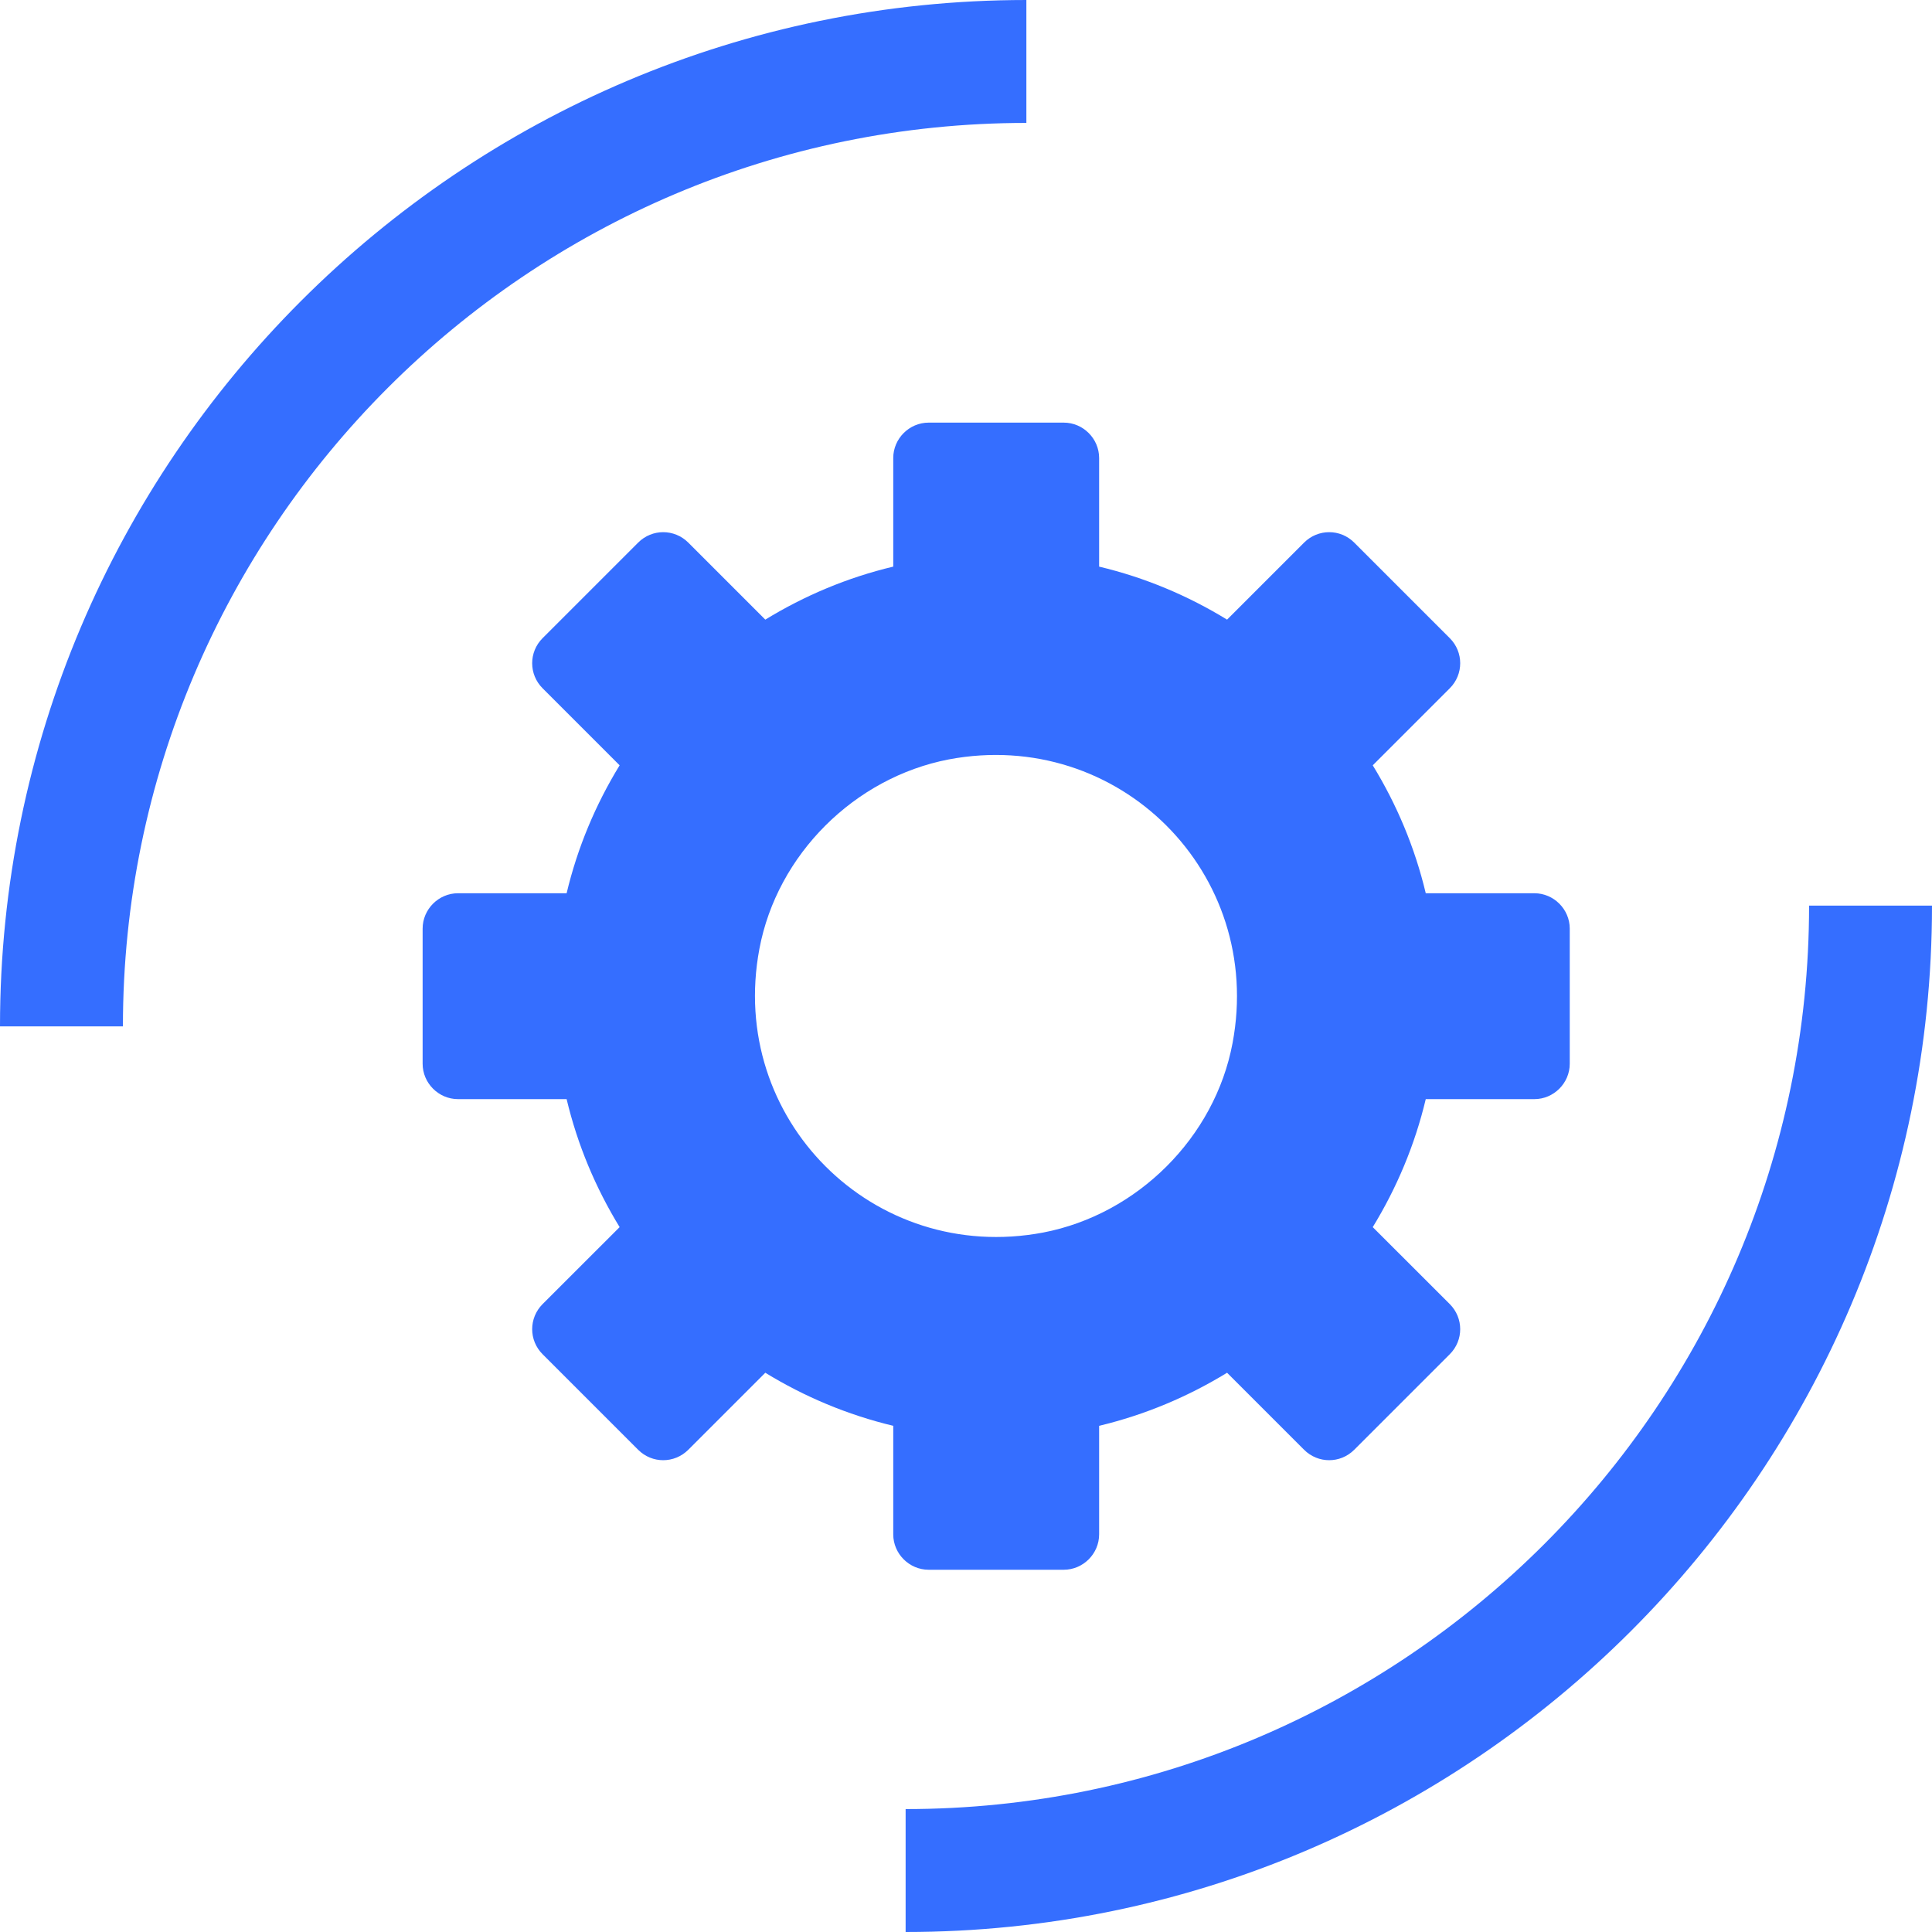 <svg width="32" height="32" viewBox="0 0 32 32" fill="none" xmlns="http://www.w3.org/2000/svg">
<g clip-path="url(#clip0_133_884)">
<path d="M26 17.619V15.381C26 15.06 25.735 14.795 25.414 14.795H23.615C23.434 14.035 23.134 13.324 22.737 12.676L24.013 11.4C24.243 11.17 24.243 10.8 24.013 10.57L22.43 8.987C22.2 8.757 21.831 8.757 21.6 8.987L20.324 10.263C19.676 9.866 18.965 9.566 18.205 9.385V7.586C18.205 7.265 17.94 7 17.619 7H15.381C15.06 7 14.795 7.265 14.795 7.586V9.385C14.035 9.566 13.324 9.866 12.676 10.263L11.4 8.987C11.169 8.757 10.8 8.757 10.57 8.987L8.987 10.57C8.757 10.8 8.757 11.17 8.987 11.4L10.263 12.676C9.866 13.324 9.566 14.035 9.385 14.795H7.586C7.265 14.795 7 15.06 7 15.381V17.619C7 17.94 7.265 18.205 7.586 18.205H9.385C9.566 18.965 9.866 19.676 10.263 20.325L8.987 21.6C8.757 21.831 8.757 22.2 8.987 22.43L10.57 24.013C10.8 24.243 11.169 24.243 11.4 24.013L12.676 22.737C13.324 23.134 14.035 23.434 14.795 23.616V25.414C14.795 25.735 15.06 26 15.381 26H17.619C17.94 26 18.205 25.735 18.205 25.414V23.616C18.965 23.434 19.676 23.134 20.324 22.737L21.6 24.013C21.831 24.243 22.2 24.243 22.43 24.013L24.013 22.43C24.243 22.2 24.243 21.831 24.013 21.6L22.737 20.325C23.134 19.676 23.434 18.965 23.615 18.205H25.414C25.735 18.205 26 17.94 26 17.619ZM17.277 20.415C14.467 20.945 12.048 18.532 12.578 15.716C12.871 14.154 14.154 12.878 15.716 12.578C18.526 12.048 20.945 14.461 20.415 17.277C20.122 18.839 18.839 20.115 17.277 20.415Z" fill="#356EFF"/>
<path d="M2.036 17H0C0 7.628 7.628 6.10352e-05 17 6.10352e-05V2.036C8.748 2.036 2.036 8.748 2.036 17Z" fill="#356EFF"/>
<path d="M15 32V29.964C23.252 29.964 29.964 23.252 29.964 15H32C32 24.372 24.372 32 15 32Z" fill="#356EFF"/>
</g>
<defs>
<clipPath id="clip0_133_884">
<rect width="32" height="32" fill="white"/>
</clipPath>
</defs>
</svg>
